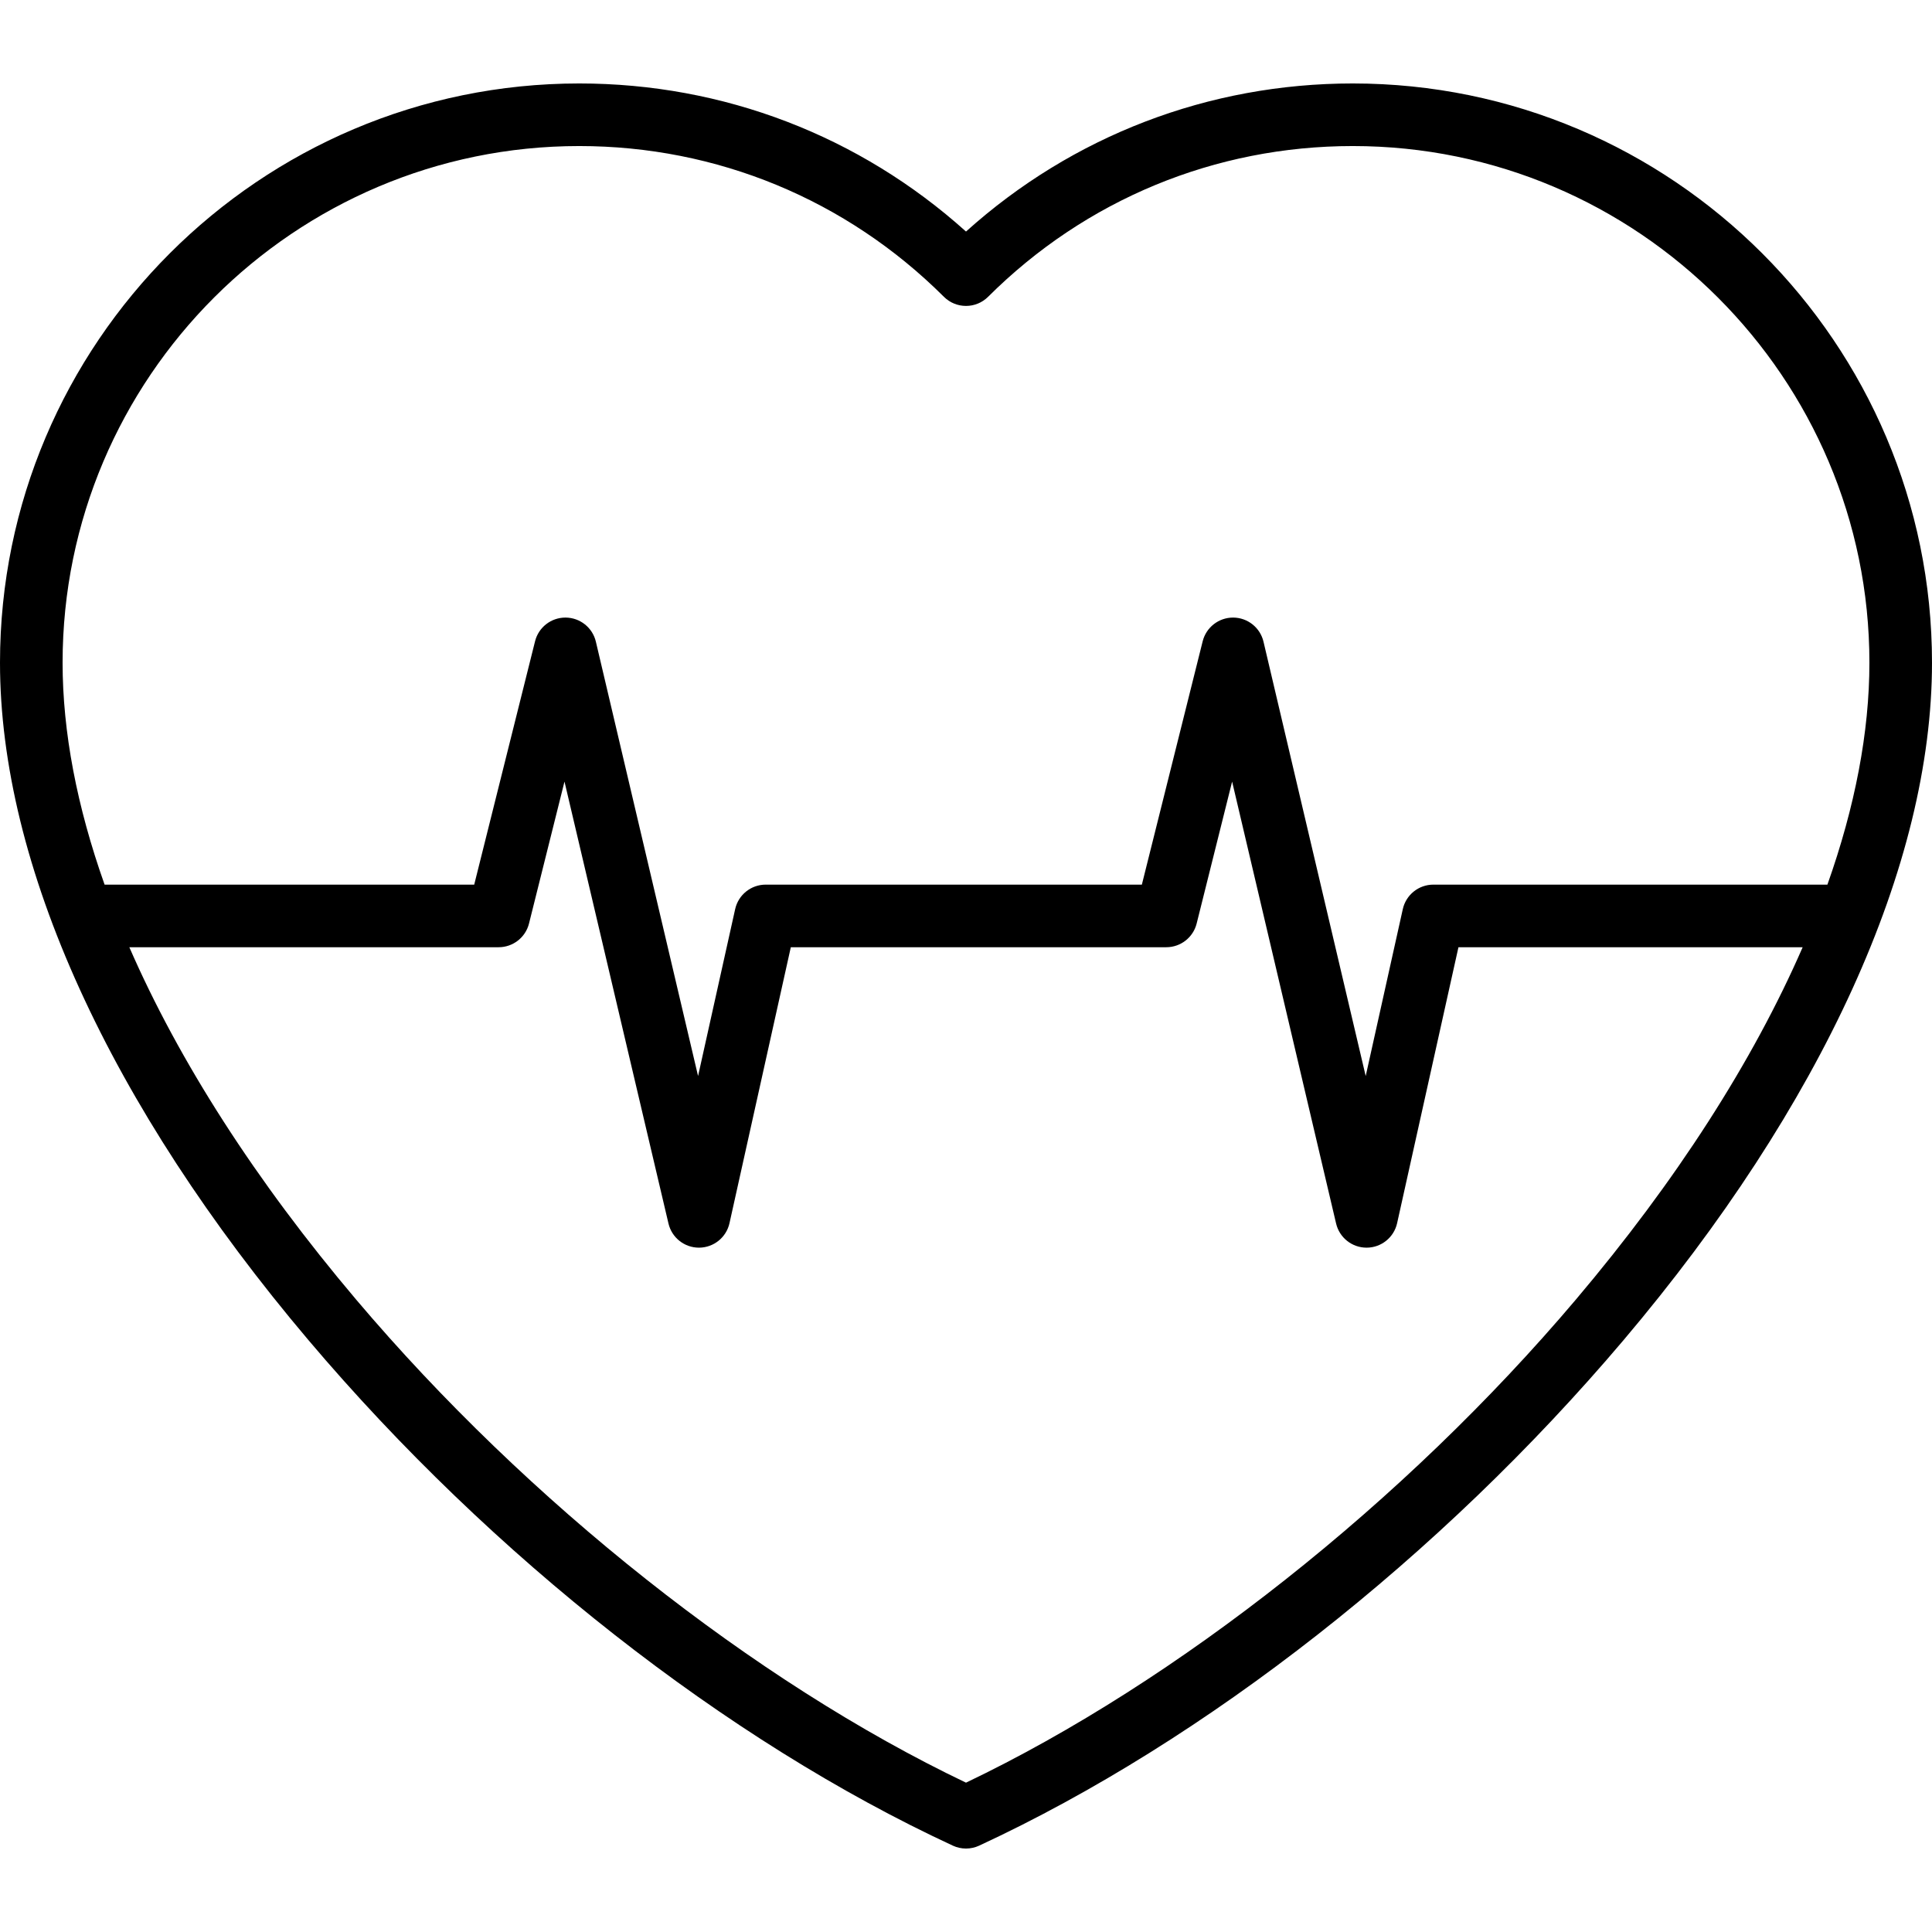 <?xml version="1.0" encoding="iso-8859-1"?>
<!-- Uploaded to: SVG Repo, www.svgrepo.com, Generator: SVG Repo Mixer Tools -->
<svg fill="#000000" height="800px" width="800px" version="1.1" id="Capa_1" xmlns="http://www.w3.org/2000/svg" xmlns:xlink="http://www.w3.org/1999/xlink" 
	 viewBox="0 0 463 463" xml:space="preserve">
<path d="M324.189,20c-34.544,0-67.18,12.548-92.689,35.489C205.991,32.548,173.354,20,138.811,20C62.27,20,0,82.27,0,158.811
	c0,48.386,26.262,106.054,73.949,162.381c43.866,51.814,100.142,95.958,154.396,121.113c1,0.464,2.078,0.696,3.155,0.696
	s2.154-0.232,3.155-0.696c54.254-25.154,110.53-69.298,154.396-121.113C436.738,264.864,463,207.196,463,158.811
	C463,82.27,400.73,20,324.189,20z M138.811,35c32.984,0,64.022,12.83,87.395,36.126c2.927,2.917,7.662,2.917,10.589,0
	C260.167,47.83,291.205,35,324.189,35C392.459,35,448,90.541,448,158.811c0,16.611-3.439,34.511-10.066,53.189h-94.435
	c-3.515,0-6.559,2.441-7.321,5.873l-8.89,39.997l-24.491-104.087c-0.793-3.369-3.788-5.758-7.249-5.782c-0.018,0-0.035,0-0.052,0
	c-3.439,0-6.441,2.341-7.276,5.681L273.644,212H183.5c-3.515,0-6.559,2.441-7.321,5.873l-8.888,39.994l-24.49-104.084
	c-0.793-3.369-3.788-5.758-7.249-5.782c-0.018,0-0.035,0-0.053,0c-3.439,0-6.44,2.34-7.275,5.681L113.644,212H25.066
	C18.439,193.322,15,175.421,15,158.811C15,90.541,70.541,35,138.811,35z M377.603,311.499
	c-41.031,48.466-95.413,91.498-146.103,115.712c-50.69-24.214-105.071-67.246-146.103-115.712
	C61.273,283.004,42.909,254.338,30.995,227H119.5c3.441,0,6.441-2.342,7.276-5.681l8.503-34.013l24.92,105.912
	c0.798,3.39,3.822,5.782,7.3,5.782c0.016,0,0.031,0,0.047,0c3.498-0.022,6.516-2.458,7.275-5.873L189.517,227H279.5
	c3.441,0,6.441-2.342,7.276-5.681l8.5-34.009l24.919,105.908c0.798,3.39,3.822,5.782,7.3,5.782c0.016,0,0.031,0,0.047,0
	c3.498-0.022,6.516-2.458,7.275-5.873L349.515,227h82.49C420.091,254.338,401.727,283.004,377.603,311.499z"/>
</svg>